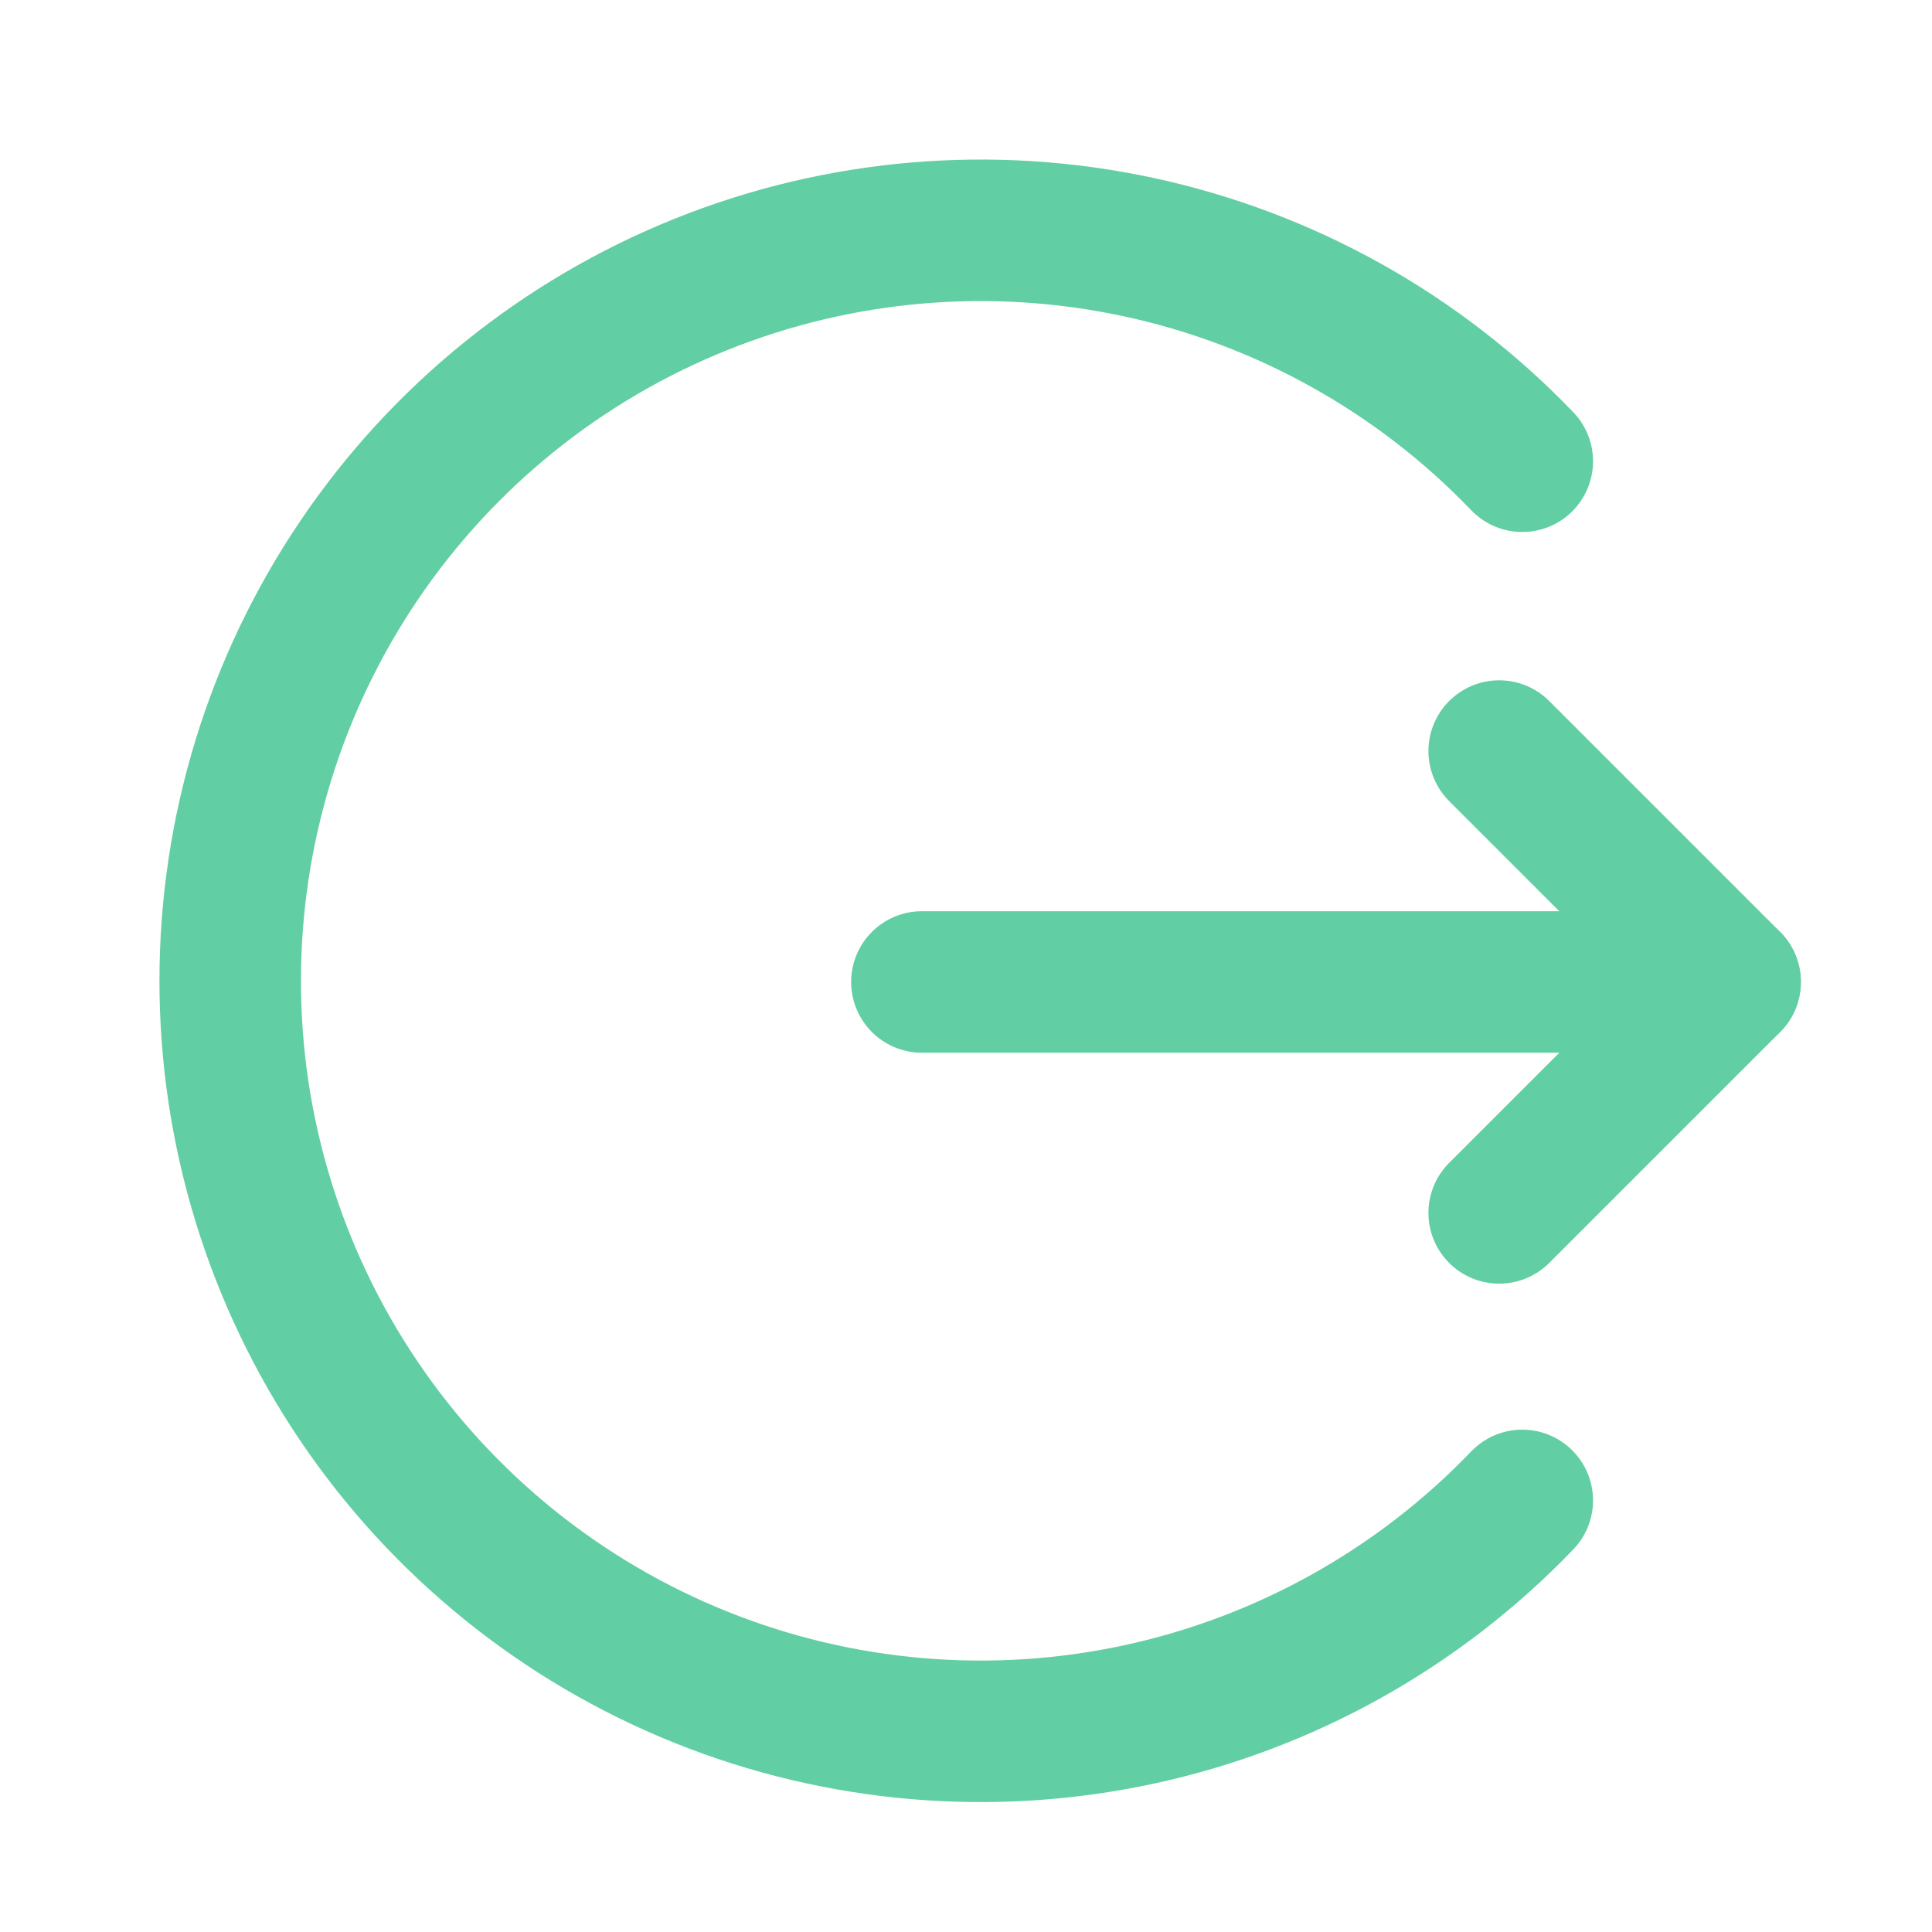 <svg width="512" height="512" viewBox="0 0 512 512" fill="none" xmlns="http://www.w3.org/2000/svg">
<path d="M244.308 260.232H458.5" stroke="#62CEA3" stroke-width="37.5" stroke-linecap="round" stroke-linejoin="round"/>
<path d="M397.298 199.037L458.495 260.235L397.298 321.432" stroke="#62CEA3" stroke-width="37.5" stroke-linecap="round" stroke-linejoin="round"/>
<path d="M403.418 397.622C375.942 426.261 340.525 446.025 301.725 454.371C262.924 462.718 222.514 459.266 185.692 444.458C148.869 429.651 117.319 404.166 95.099 371.281C72.878 338.396 61.005 299.615 61.005 259.927C61.005 220.239 72.878 181.458 95.099 148.574C117.319 115.689 148.869 90.204 185.692 75.396C222.514 60.589 262.924 57.136 301.725 65.483C340.525 73.829 375.942 93.593 403.418 122.232" stroke="#62CEA3" stroke-width="37.5" stroke-linecap="round" stroke-linejoin="round"/>
</svg>

